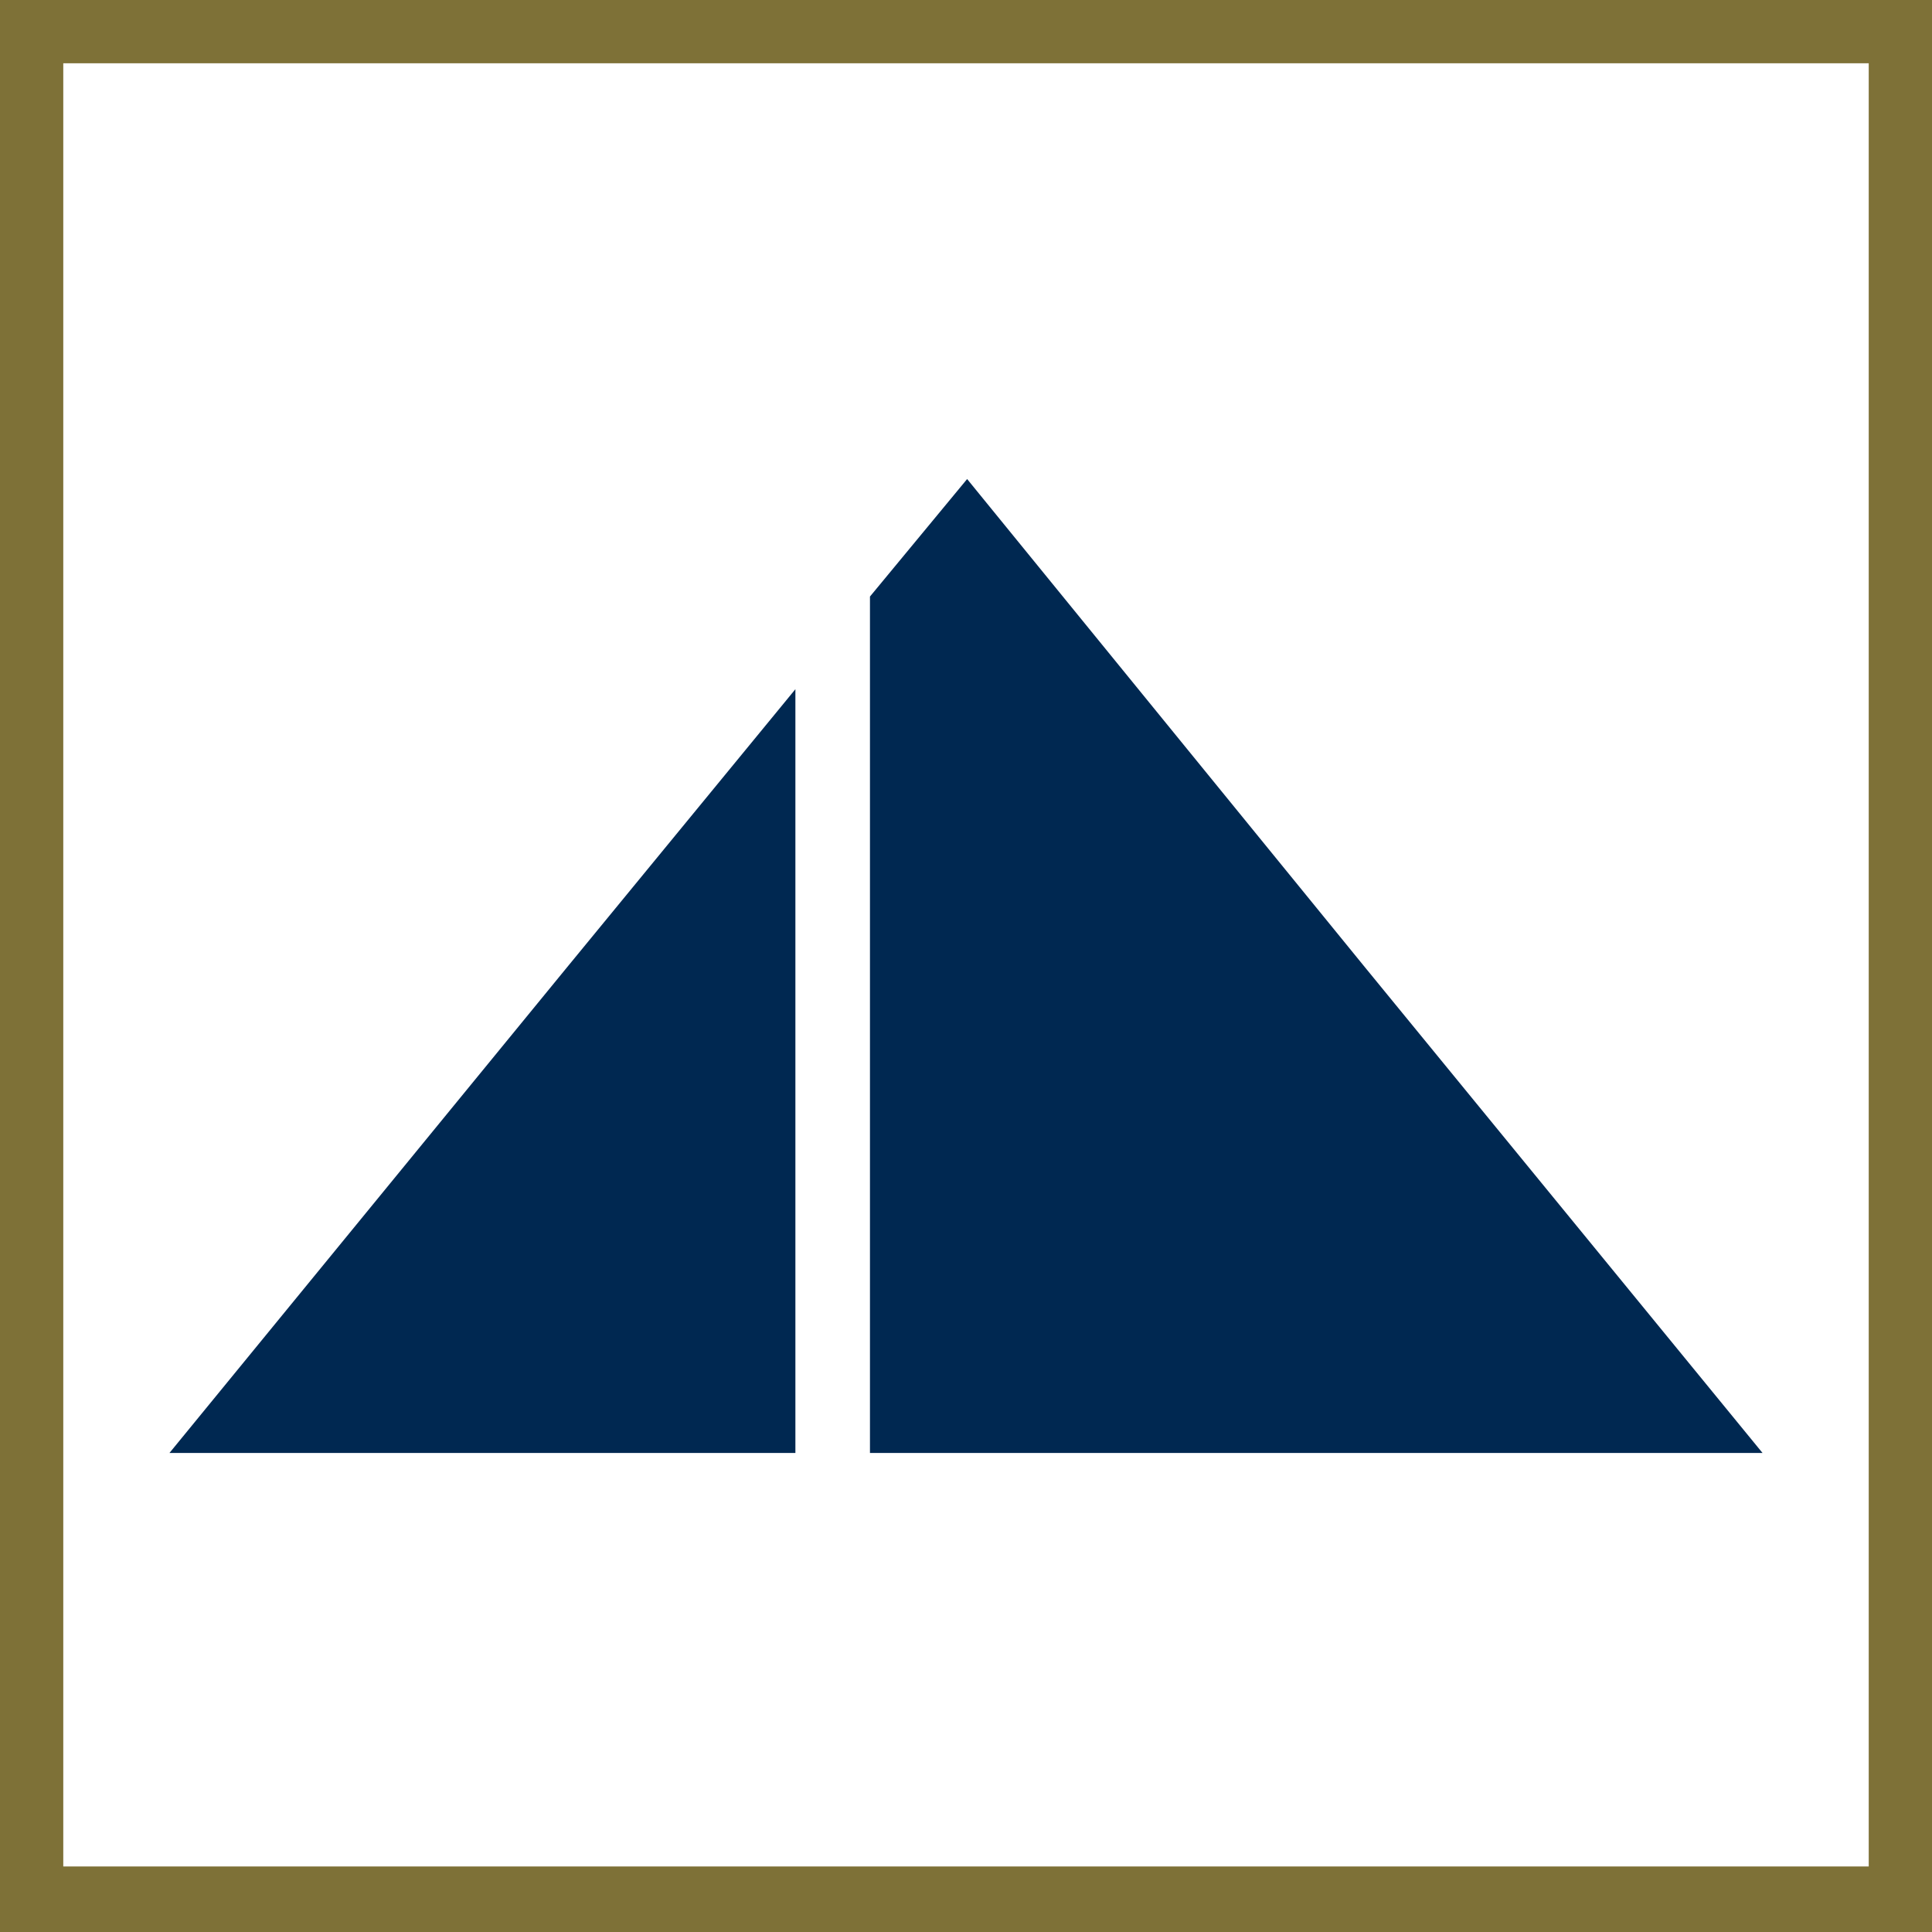 <?xml version="1.0" encoding="utf-8"?>
<!-- Generator: Adobe Illustrator 24.3.0, SVG Export Plug-In . SVG Version: 6.00 Build 0)  -->
<svg version="1.1" id="Ebene_1" xmlns="http://www.w3.org/2000/svg" xmlns:xlink="http://www.w3.org/1999/xlink" x="0px" y="0px"
	 width="85.5px" height="85.5px" viewBox="0 0 85.5 85.5" style="enable-background:new 0 0 85.5 85.5;" xml:space="preserve">
<style type="text/css">
	.st0{fill:#002851;}
	.st1{fill:#7E7137;}
</style>
<g>
	<polygon class="st0" points="60.4,42.8 42.8,21.2 38.5,26.4 38.5,64.3 42.8,64.3 78,64.3 	"/>
	<polygon class="st0" points="35.2,30.5 25.1,42.8 7.5,64.3 35.2,64.3 	"/>
</g>
<g>
	<path class="st1" d="M82.7,2.8v79.8H2.8V2.8H82.7 M85.5,0H0v85.5h85.5V0L85.5,0z"/>
</g>
</svg>
